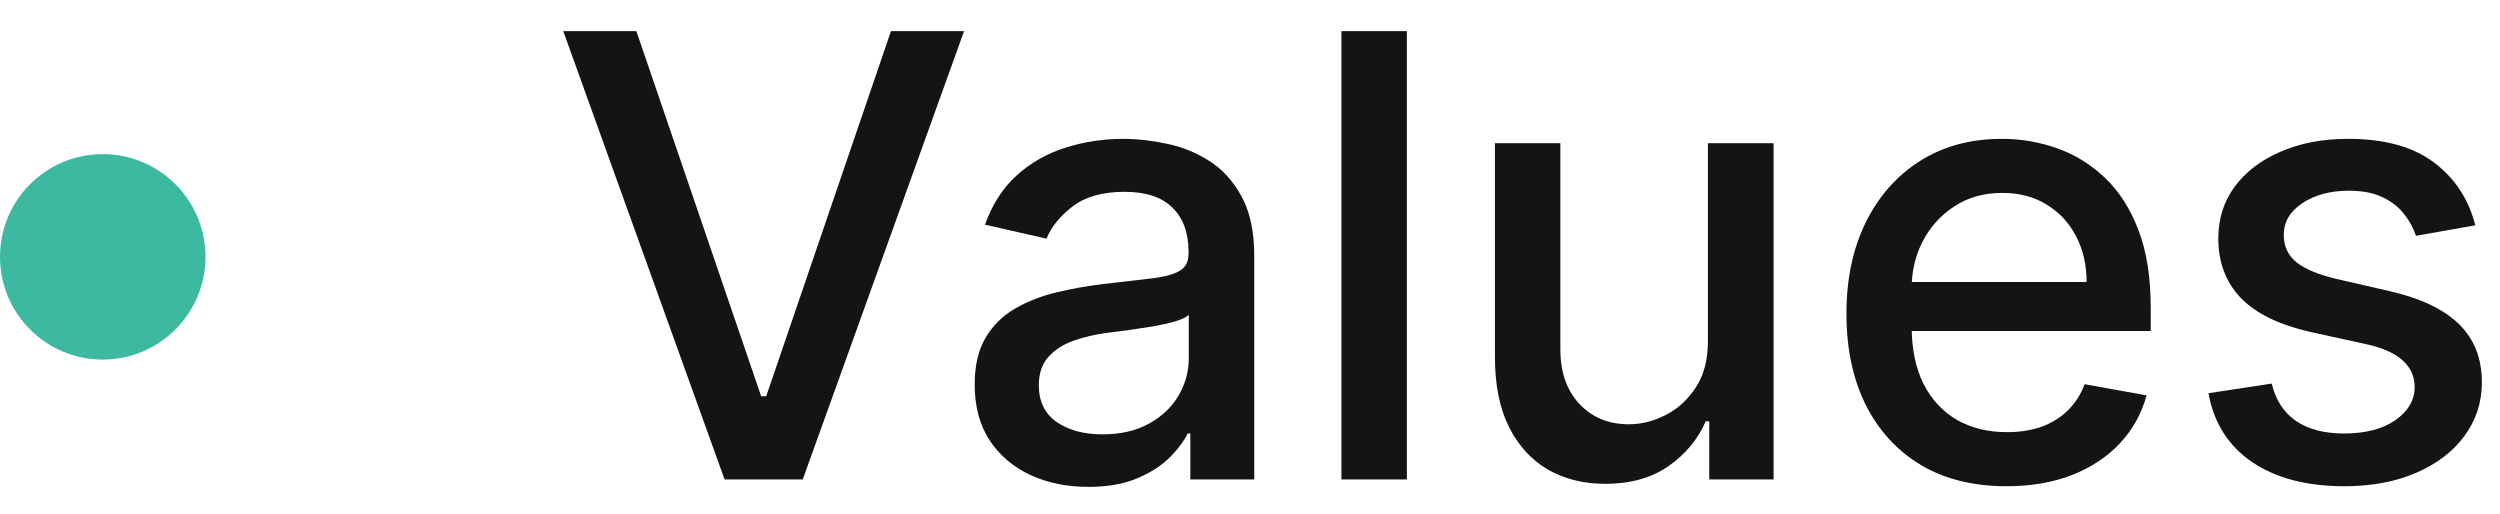<svg xmlns="http://www.w3.org/2000/svg" width="73" height="15" viewBox="0 0 73 15" fill="none"><circle cx="3" cy="7.5" r="3" fill="#3DB9A2"></circle><path d="M72.279 6.579L70.546 6.886C70.474 6.664 70.359 6.453 70.201 6.253C70.048 6.053 69.839 5.888 69.575 5.761C69.311 5.633 68.981 5.569 68.584 5.569C68.043 5.569 67.591 5.69 67.229 5.933C66.867 6.172 66.686 6.481 66.686 6.86C66.686 7.188 66.807 7.452 67.05 7.653C67.293 7.853 67.685 8.017 68.226 8.145L69.786 8.503C70.689 8.712 71.363 9.033 71.806 9.468C72.249 9.903 72.471 10.467 72.471 11.162C72.471 11.75 72.3 12.274 71.959 12.734C71.623 13.19 71.152 13.548 70.546 13.808C69.946 14.068 69.249 14.198 68.456 14.198C67.357 14.198 66.46 13.964 65.765 13.495C65.071 13.022 64.644 12.351 64.487 11.482L66.334 11.2C66.449 11.682 66.686 12.046 67.044 12.293C67.402 12.536 67.868 12.658 68.444 12.658C69.07 12.658 69.571 12.528 69.946 12.268C70.321 12.004 70.508 11.682 70.508 11.303C70.508 10.996 70.393 10.738 70.163 10.529C69.937 10.32 69.59 10.163 69.121 10.056L67.459 9.692C66.543 9.483 65.865 9.151 65.427 8.695C64.992 8.239 64.775 7.661 64.775 6.962C64.775 6.383 64.936 5.876 65.26 5.441C65.584 5.006 66.032 4.668 66.603 4.425C67.174 4.178 67.828 4.054 68.565 4.054C69.626 4.054 70.461 4.284 71.071 4.744C71.68 5.2 72.083 5.812 72.279 6.579Z" fill="#141414"></path><path d="M58.589 14.198C57.621 14.198 56.788 13.992 56.089 13.578C55.395 13.161 54.858 12.575 54.478 11.82C54.103 11.062 53.916 10.173 53.916 9.155C53.916 8.149 54.103 7.263 54.478 6.496C54.858 5.729 55.386 5.13 56.064 4.7C56.746 4.269 57.542 4.054 58.454 4.054C59.008 4.054 59.545 4.146 60.065 4.329C60.585 4.512 61.052 4.8 61.465 5.192C61.878 5.584 62.204 6.093 62.443 6.719C62.682 7.342 62.801 8.098 62.801 8.989V9.666H54.996V8.234H60.928C60.928 7.732 60.826 7.286 60.621 6.898C60.417 6.506 60.129 6.197 59.758 5.972C59.392 5.746 58.962 5.633 58.467 5.633C57.93 5.633 57.462 5.765 57.061 6.029C56.665 6.289 56.358 6.63 56.14 7.052C55.927 7.469 55.821 7.923 55.821 8.413V9.532C55.821 10.188 55.936 10.746 56.166 11.207C56.4 11.667 56.726 12.018 57.144 12.261C57.562 12.5 58.05 12.619 58.608 12.619C58.97 12.619 59.3 12.568 59.599 12.466C59.897 12.359 60.155 12.202 60.372 11.993C60.589 11.784 60.755 11.526 60.871 11.219L62.679 11.545C62.535 12.078 62.275 12.545 61.9 12.945C61.529 13.342 61.062 13.65 60.5 13.872C59.942 14.089 59.304 14.198 58.589 14.198Z" fill="#141414"></path><path d="M49.871 9.928V4.182H51.789V14H49.91V12.3H49.807C49.582 12.824 49.219 13.261 48.721 13.61C48.227 13.955 47.611 14.128 46.874 14.128C46.243 14.128 45.685 13.989 45.199 13.712C44.717 13.431 44.338 13.016 44.061 12.466C43.788 11.916 43.652 11.237 43.652 10.427V4.182H45.563V10.197C45.563 10.866 45.749 11.399 46.119 11.795C46.49 12.191 46.972 12.389 47.564 12.389C47.922 12.389 48.278 12.3 48.631 12.121C48.989 11.942 49.285 11.671 49.52 11.309C49.758 10.947 49.876 10.487 49.871 9.928Z" fill="#141414"></path><path d="M41.081 0.909V14H39.17V0.909H41.081Z" fill="#141414"></path><path d="M31.779 14.217C31.157 14.217 30.594 14.102 30.091 13.872C29.588 13.638 29.19 13.299 28.896 12.856C28.606 12.413 28.461 11.869 28.461 11.226C28.461 10.672 28.568 10.216 28.781 9.858C28.994 9.5 29.282 9.217 29.644 9.008C30.006 8.799 30.411 8.641 30.858 8.535C31.306 8.428 31.762 8.347 32.226 8.292C32.814 8.224 33.291 8.168 33.658 8.126C34.025 8.079 34.291 8.004 34.457 7.902C34.623 7.8 34.706 7.633 34.706 7.403V7.359C34.706 6.8 34.549 6.368 34.233 6.061C33.922 5.754 33.458 5.601 32.84 5.601C32.196 5.601 31.689 5.744 31.319 6.029C30.952 6.31 30.698 6.624 30.558 6.969L28.762 6.56C28.975 5.963 29.286 5.482 29.695 5.115C30.108 4.744 30.583 4.476 31.12 4.31C31.657 4.139 32.222 4.054 32.814 4.054C33.206 4.054 33.622 4.101 34.061 4.195C34.504 4.284 34.917 4.45 35.301 4.693C35.689 4.936 36.006 5.283 36.253 5.735C36.5 6.183 36.624 6.764 36.624 7.48V14H34.758V12.658H34.681C34.557 12.905 34.372 13.148 34.125 13.386C33.877 13.625 33.56 13.823 33.172 13.981C32.784 14.139 32.32 14.217 31.779 14.217ZM32.194 12.683C32.723 12.683 33.174 12.579 33.549 12.37C33.929 12.161 34.216 11.889 34.412 11.552C34.613 11.211 34.713 10.847 34.713 10.459V9.193C34.645 9.261 34.512 9.325 34.316 9.385C34.125 9.44 33.905 9.489 33.658 9.532C33.411 9.57 33.17 9.607 32.936 9.641C32.701 9.67 32.505 9.696 32.348 9.717C31.977 9.764 31.638 9.843 31.331 9.954C31.029 10.065 30.786 10.224 30.603 10.433C30.424 10.638 30.334 10.911 30.334 11.251C30.334 11.724 30.509 12.082 30.858 12.325C31.208 12.564 31.653 12.683 32.194 12.683Z" fill="#141414"></path><path d="M18.582 0.909L22.226 11.571H22.373L26.016 0.909H28.151L23.44 14H21.158L16.447 0.909H18.582Z" fill="#141414"></path></svg>